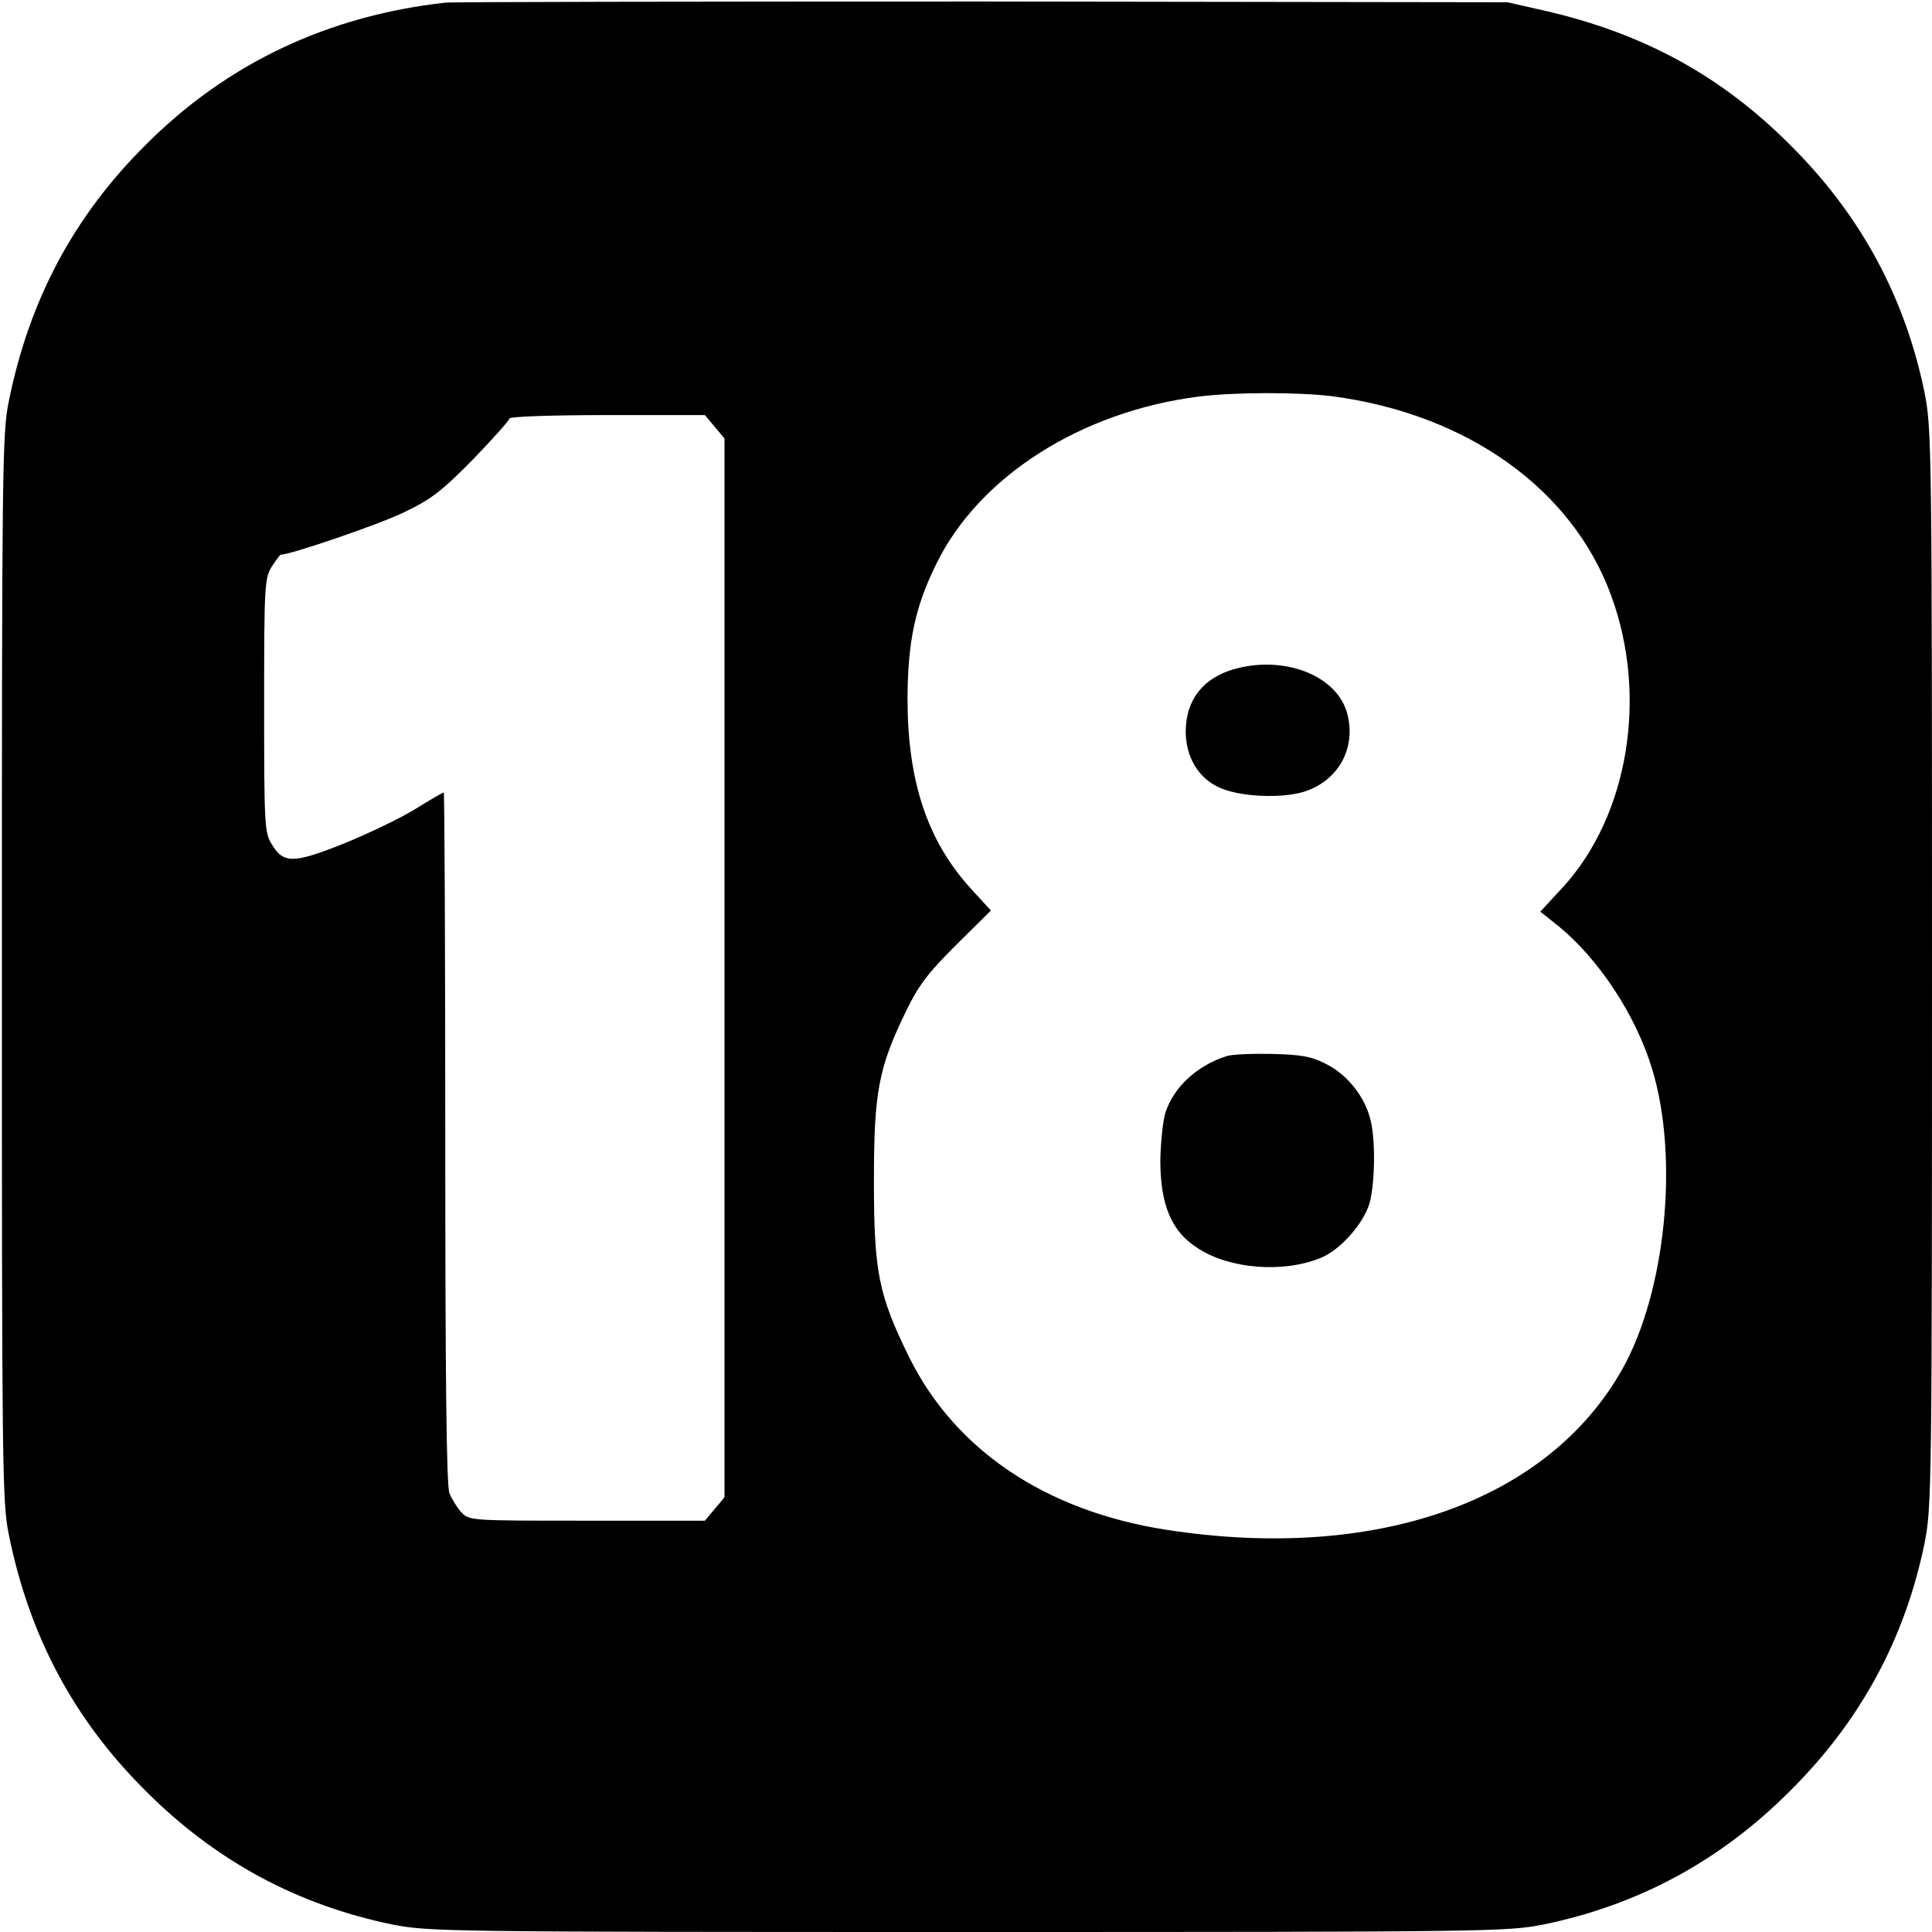 <?xml version="1.0" standalone="no"?>
<!DOCTYPE svg PUBLIC "-//W3C//DTD SVG 20010904//EN"
 "http://www.w3.org/TR/2001/REC-SVG-20010904/DTD/svg10.dtd">
<svg version="1.0" xmlns="http://www.w3.org/2000/svg"
 width="512pt" height="512pt" viewBox="0 0 512 512"
 preserveAspectRatio="xMidYMid meet">
<g transform="translate(0,512) scale(0.1,-0.1)"
fill="#000000" stroke="none">
<path d="M1180 5113 c-312 -35 -579 -161 -795 -378 -190 -189 -308 -411 -362
-680 -17 -84 -18 -178 -18 -1500 0 -1322 1 -1416 18 -1500 54 -269 172 -491
362 -680 185 -186 402 -303 654 -355 97 -19 135 -20 1526 -20 1391 0 1429 1
1526 20 252 52 469 169 654 355 186 185 303 402 355 654 19 97 20 135 20 1526
0 1391 -1 1429 -20 1526 -52 252 -169 469 -355 654 -183 184 -390 297 -653
357 l-97 22 -1390 2 c-765 0 -1406 -1 -1425 -3z m2350 -1043 c358 -47 637
-246 740 -529 98 -267 45 -583 -128 -772 l-60 -65 49 -39 c106 -87 204 -235
247 -377 72 -234 37 -591 -79 -797 -198 -351 -654 -511 -1209 -425 -319 50
-559 211 -681 458 -81 165 -93 225 -93 466 0 236 12 300 85 450 34 70 58 101
133 176 l92 91 -54 59 c-115 127 -167 284 -167 504 1 151 20 242 77 357 113
230 382 402 694 442 95 12 264 12 354 1z m-1636 -81 l26 -31 0 -1403 0 -1403
-26 -31 -26 -31 -312 0 c-311 0 -313 0 -334 23 -11 12 -25 35 -31 50 -8 19
-11 319 -11 943 0 503 -2 914 -4 914 -2 0 -37 -20 -77 -45 -39 -24 -125 -65
-189 -91 -133 -53 -159 -53 -190 -1 -19 30 -20 52 -20 367 0 316 1 337 20 368
11 17 22 32 24 32 26 0 260 80 326 112 73 35 99 55 183 140 53 55 97 104 97
109 0 5 111 9 259 9 l259 0 26 -31z"/>
<path d="M3283 3350 c-85 -20 -134 -74 -140 -152 -6 -71 26 -134 82 -162 55
-29 180 -34 240 -11 86 32 129 117 105 205 -26 96 -157 151 -287 120z"/>
<path d="M3250 2321 c-77 -25 -138 -80 -161 -148 -7 -21 -13 -78 -14 -128 0
-119 30 -190 101 -234 84 -54 224 -65 323 -25 51 20 113 89 130 144 15 52 17
172 2 226 -16 61 -63 118 -118 145 -39 20 -66 24 -143 26 -52 1 -106 -1 -120
-6z"/>
</g>
</svg>

